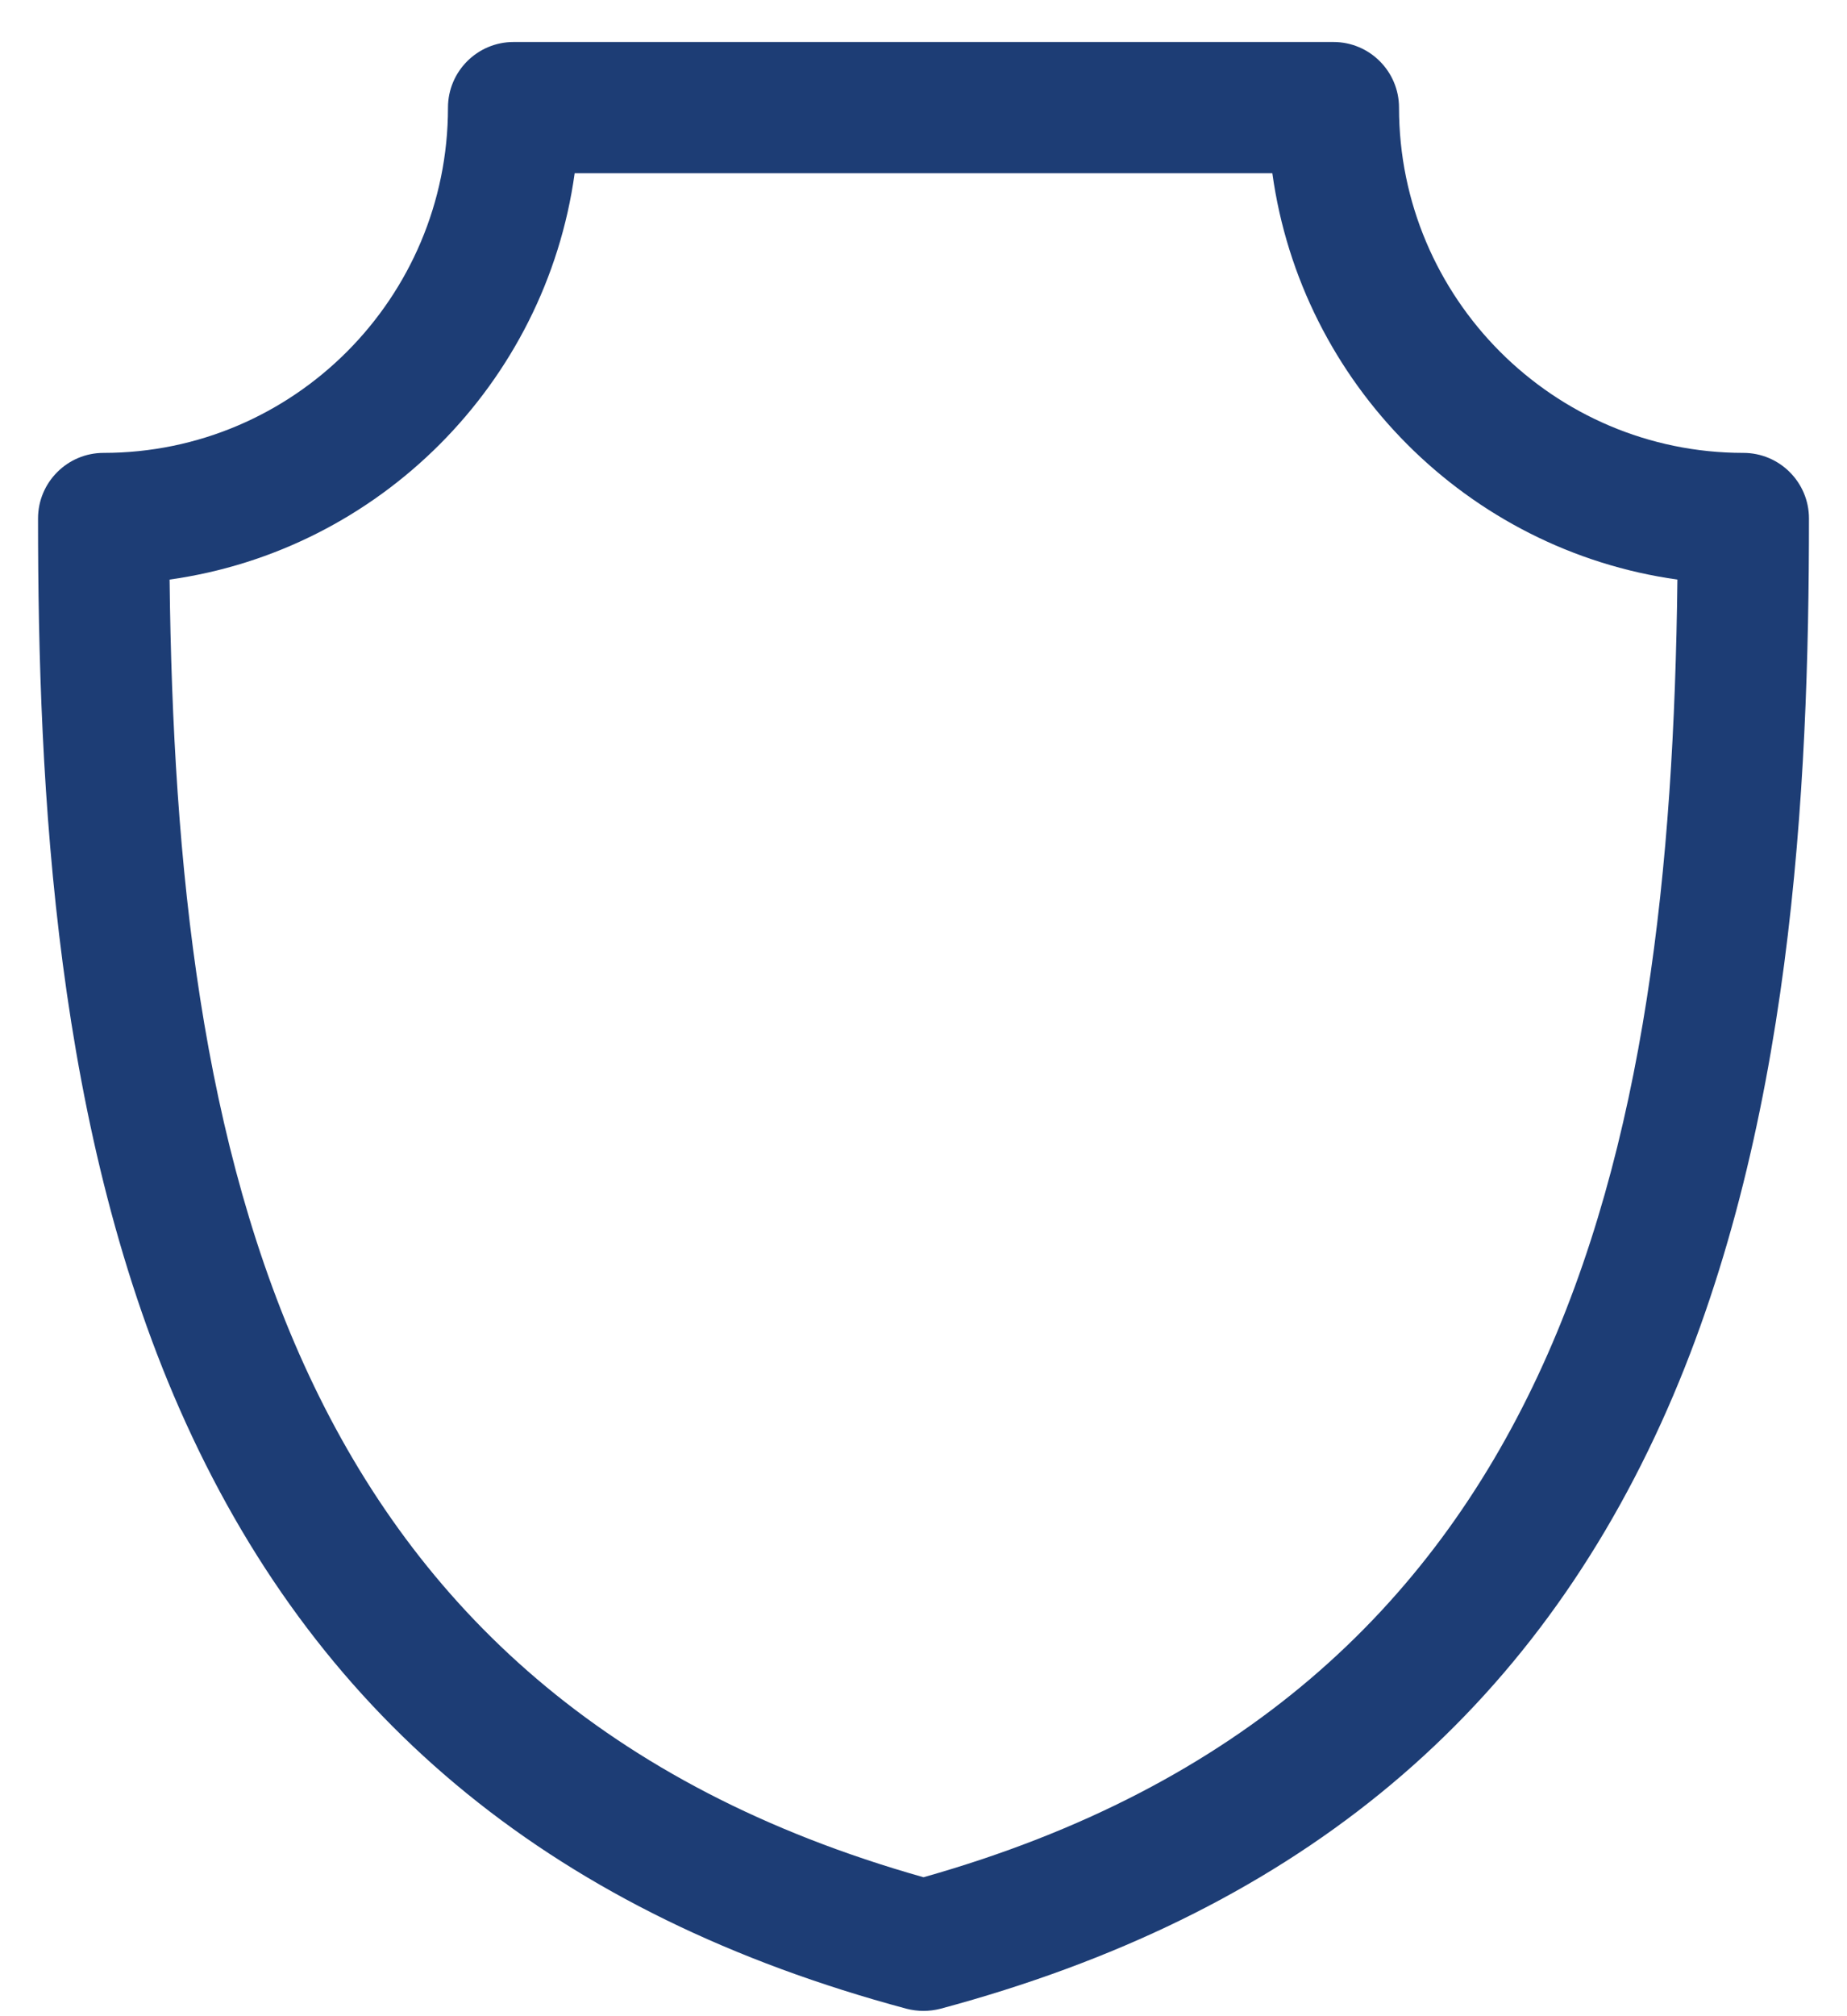 <svg xmlns="http://www.w3.org/2000/svg" width="22" height="24" viewBox="0 0 22 24" fill="none"><path d="M10.797 23.911C10.864 23.928 10.932 23.937 11 23.937C11.068 23.937 11.136 23.928 11.203 23.911C15.35 22.798 18.158 20.517 19.787 16.937C21.347 13.511 21.547 9.384 21.547 6.172C21.547 5.741 21.197 5.391 20.765 5.391C18.504 5.391 16.664 3.547 16.664 1.281C16.664 0.85 16.314 0.5 15.883 0.5H6.117C5.686 0.5 5.336 0.85 5.336 1.281C5.336 3.547 3.496 5.391 1.234 5.391C0.803 5.391 0.453 5.741 0.453 6.172C0.453 9.384 0.653 13.511 2.213 16.937C3.842 20.517 6.65 22.798 10.797 23.911ZM6.845 2.062H15.155C15.501 4.564 17.482 6.55 19.98 6.899C19.901 13.725 18.62 20.195 11 22.346C3.38 20.195 2.099 13.725 2.02 6.899C4.517 6.55 6.499 4.564 6.845 2.062Z" fill="#1D3D75"></path></svg>